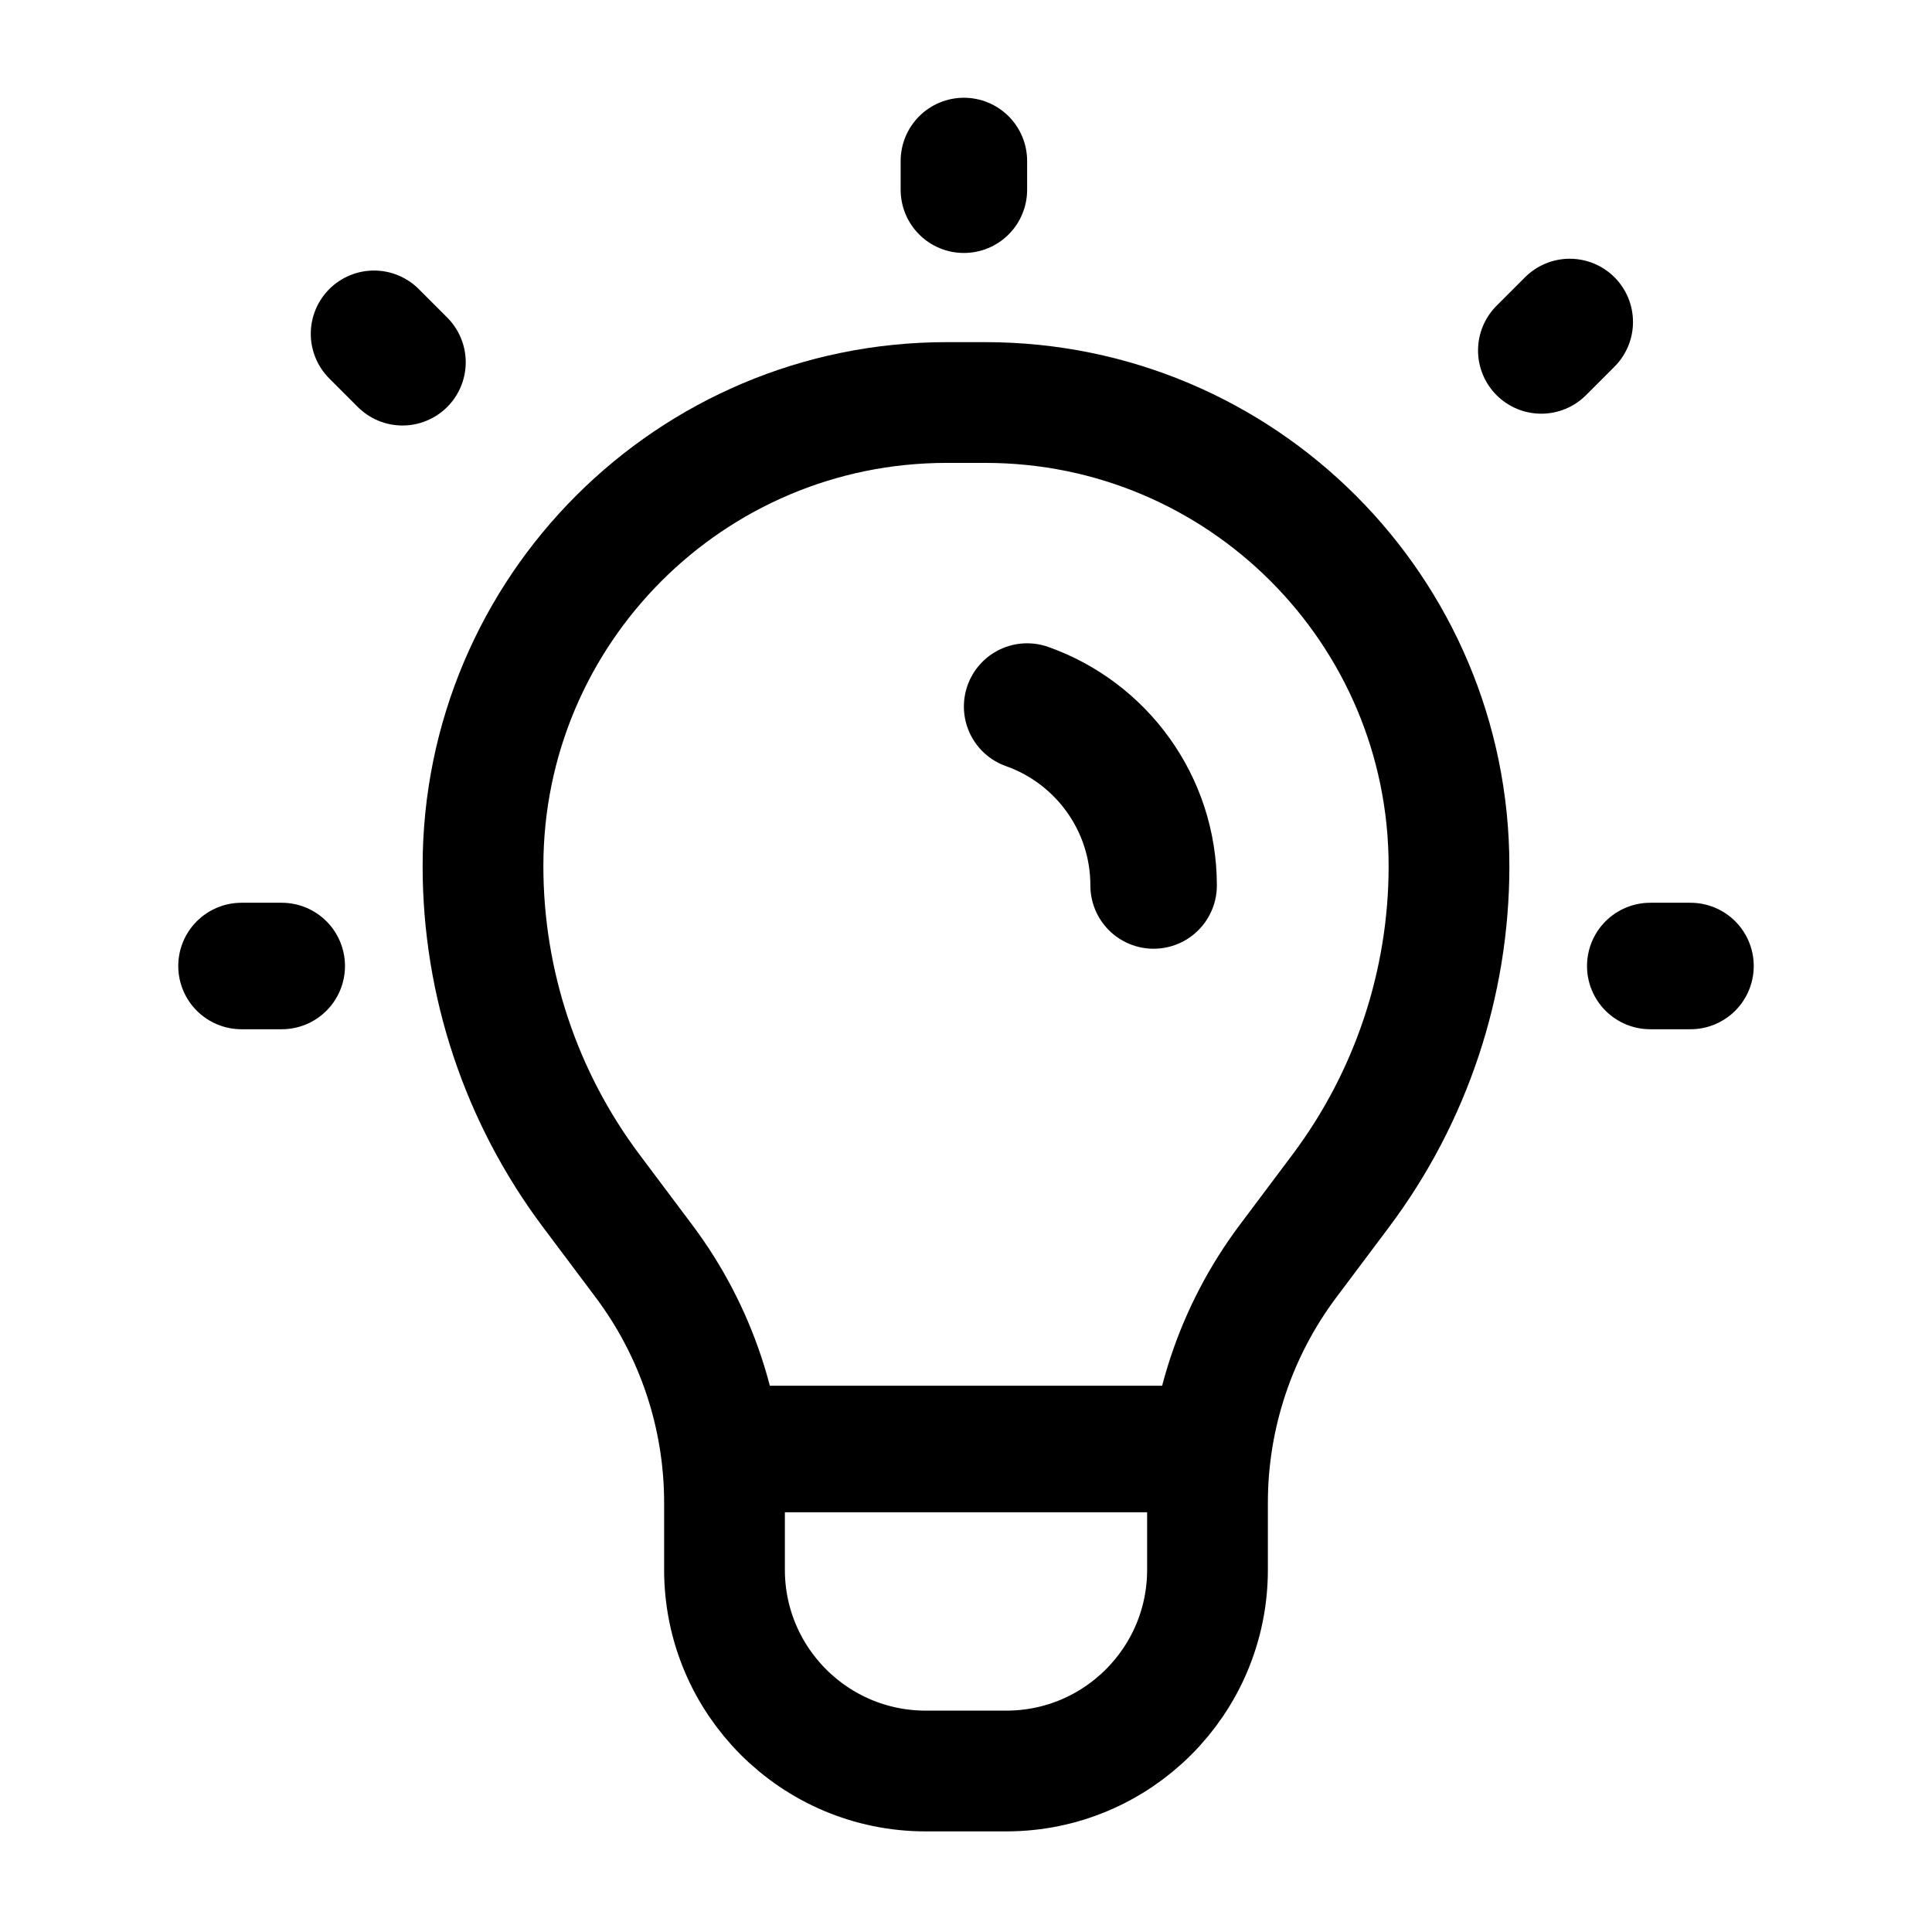 <svg xmlns="http://www.w3.org/2000/svg" width="64" height="64" viewBox="0 0 64 64" fill="none">
  <path d="M40 48L24 48" stroke="currentColor" stroke-width="4.19" stroke-linecap="round" stroke-linejoin="round"/>
  <path d="M31.93 6.285L31.93 5.333" stroke="currentColor" stroke-width="4.19" stroke-linecap="round" stroke-linejoin="round"/>
  <path d="M9.333 32H8M13.333 12L12.39 11.057" stroke="currentColor" stroke-width="4.19" stroke-linecap="round" stroke-linejoin="round"/>
  <path d="M54.667 32H56M51.057 11.609L52 10.666" stroke="currentColor" stroke-width="4.19" stroke-linecap="round" stroke-linejoin="round"/>
  <path d="M38.215 29.333C38.215 26.596 36.466 24.268 34.025 23.405" stroke="currentColor" stroke-width="4.19" stroke-linecap="round" stroke-linejoin="round"/>
  <path d="M24 52V49.778C24 46.893 23.064 44.086 21.333 41.778L19.584 39.446C17.258 36.344 16 32.571 16 28.694C16 20.21 22.877 13.334 31.36 13.334H32.64C41.123 13.334 48 20.21 48 28.694C48 32.571 46.742 36.344 44.416 39.446L42.667 41.778C40.936 44.086 40 46.893 40 49.778V52C40 55.682 37.015 58.667 33.333 58.667H30.667C26.985 58.667 24 55.682 24 52Z" stroke="currentColor" stroke-width="4" stroke-linecap="round" stroke-linejoin="round"/>
</svg>